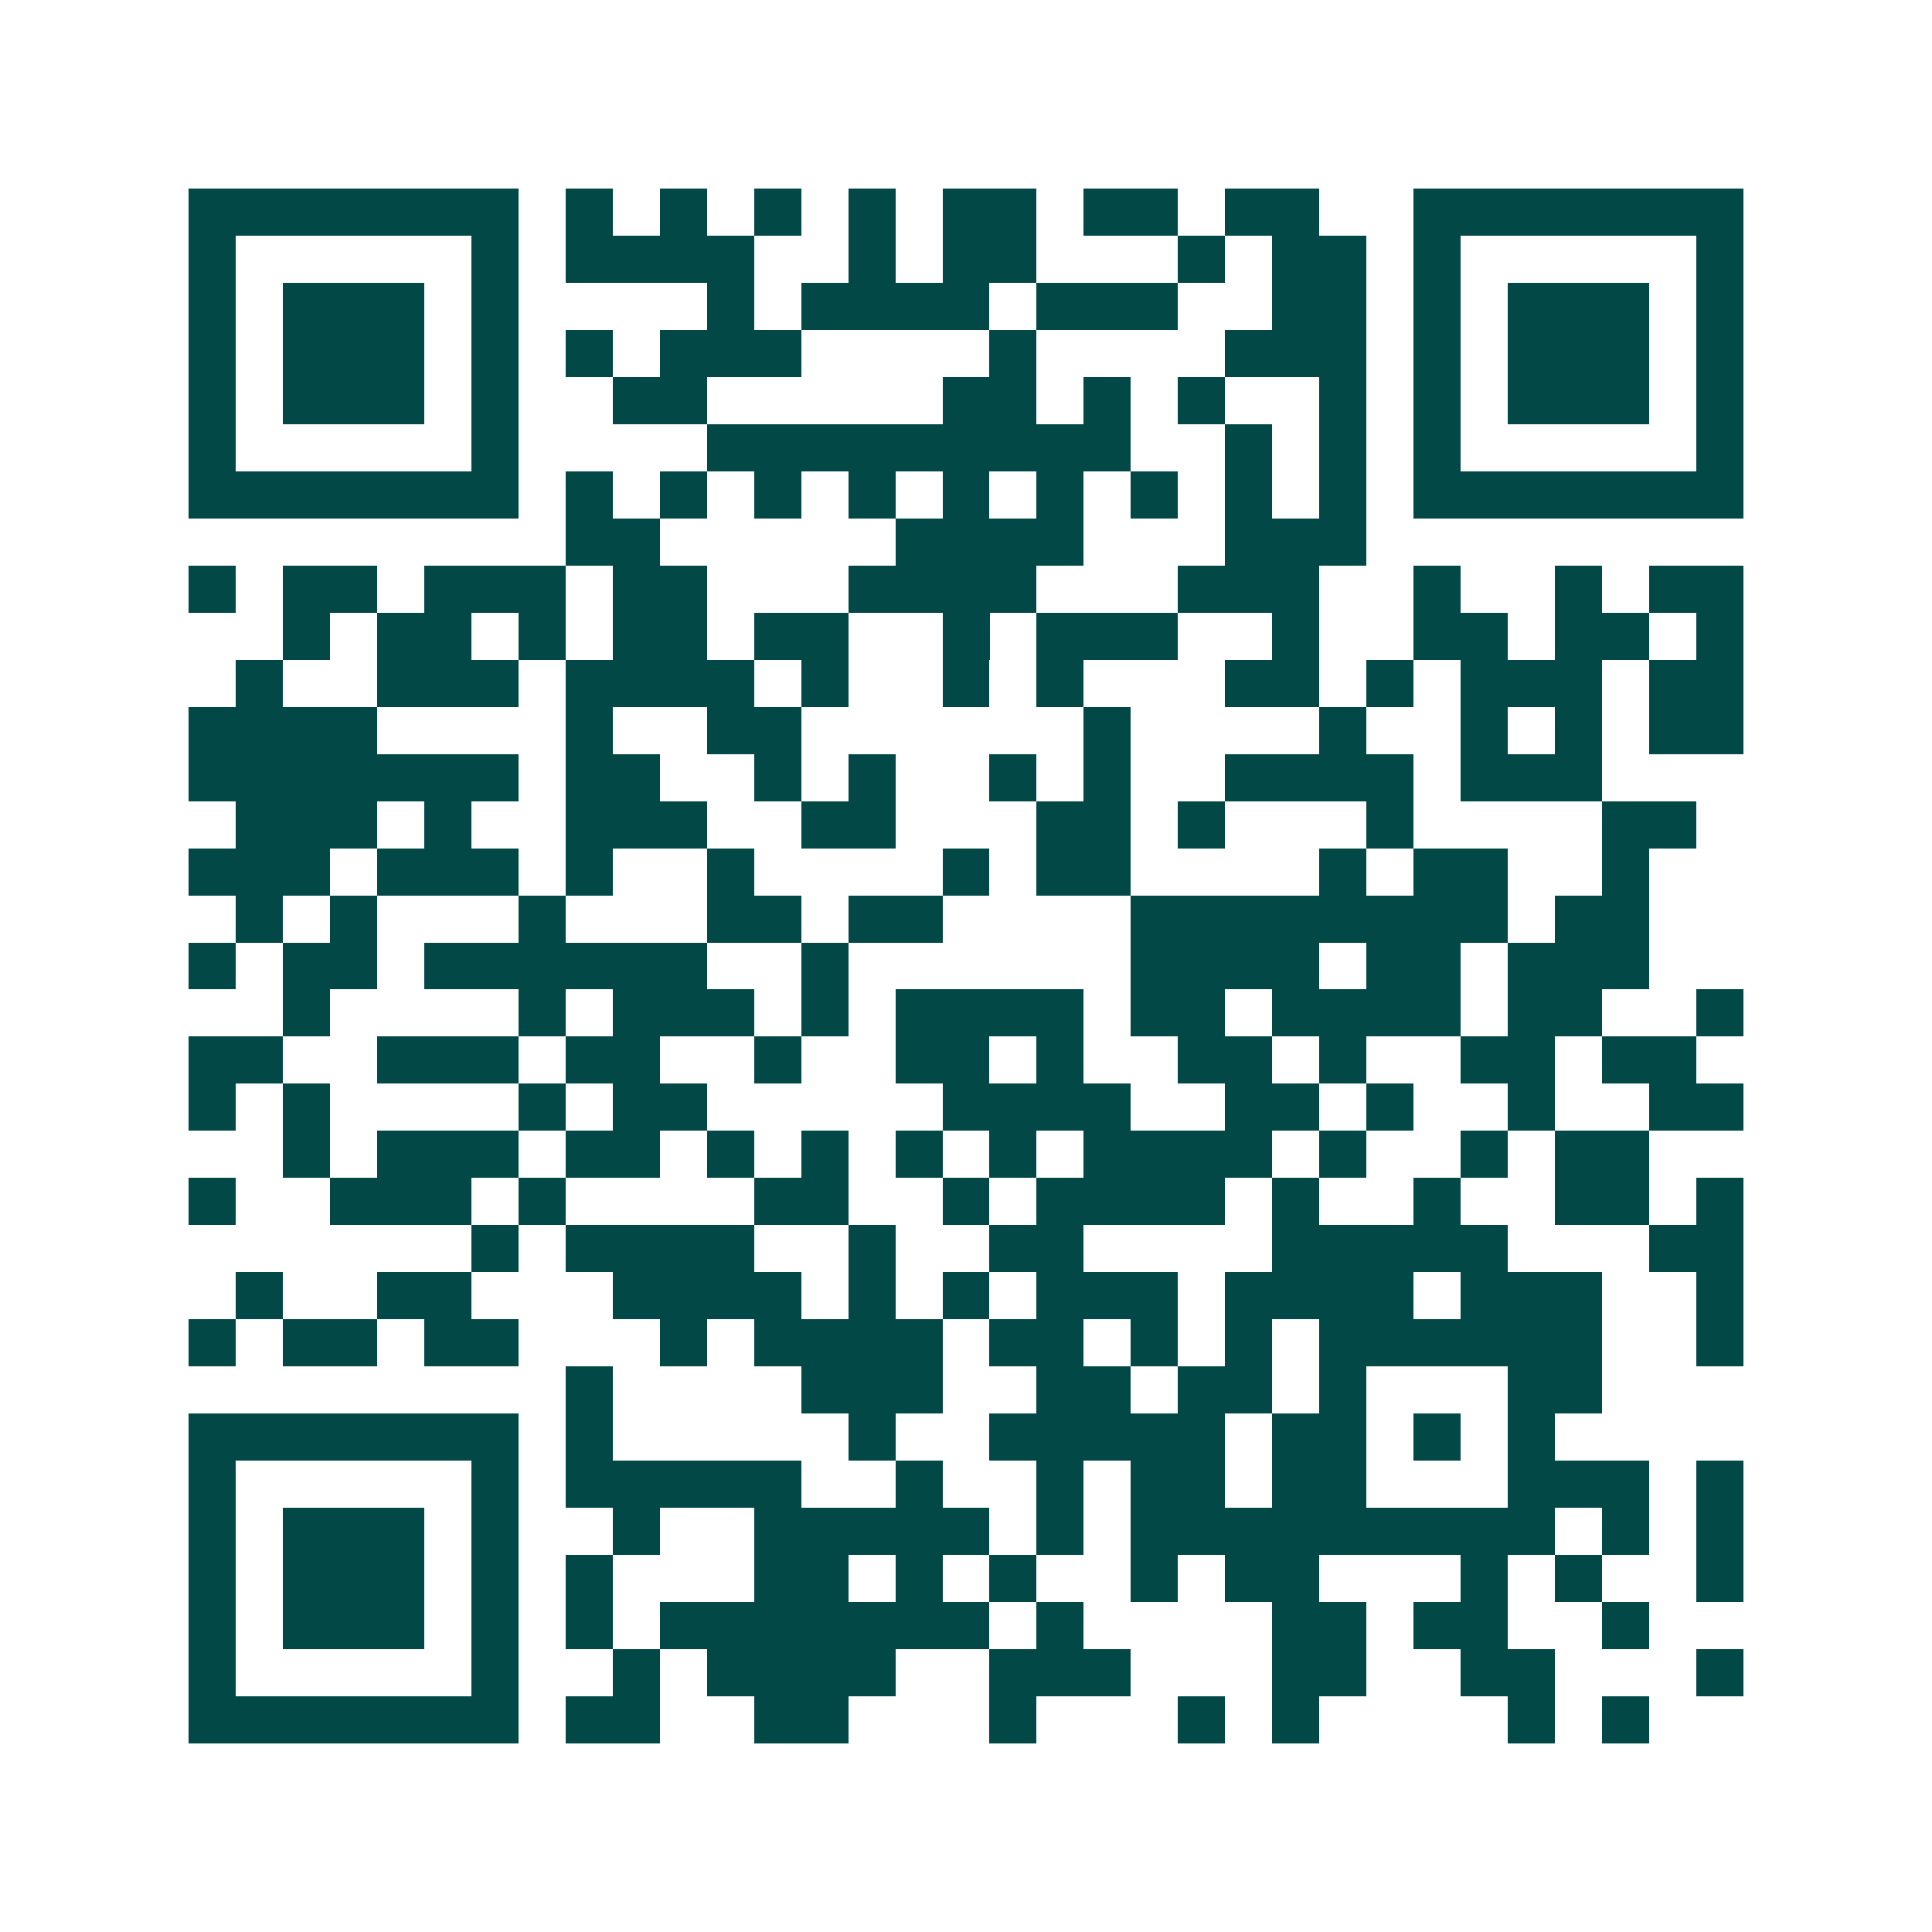 <svg xmlns="http://www.w3.org/2000/svg" width="200" height="200" viewBox="0 0 41 41" shape-rendering="crispEdges"><path fill="#ffffff" d="M0 0h41v41H0z"/><path stroke="#014847" d="M4 4.5h7m1 0h1m1 0h1m1 0h1m1 0h1m1 0h2m1 0h2m1 0h2m2 0h7M4 5.5h1m5 0h1m1 0h4m2 0h1m1 0h2m3 0h1m1 0h2m1 0h1m5 0h1M4 6.5h1m1 0h3m1 0h1m4 0h1m1 0h4m1 0h3m2 0h2m1 0h1m1 0h3m1 0h1M4 7.5h1m1 0h3m1 0h1m1 0h1m1 0h3m4 0h1m4 0h3m1 0h1m1 0h3m1 0h1M4 8.5h1m1 0h3m1 0h1m2 0h2m5 0h2m1 0h1m1 0h1m2 0h1m1 0h1m1 0h3m1 0h1M4 9.5h1m5 0h1m4 0h9m2 0h1m1 0h1m1 0h1m5 0h1M4 10.5h7m1 0h1m1 0h1m1 0h1m1 0h1m1 0h1m1 0h1m1 0h1m1 0h1m1 0h1m1 0h7M12 11.5h2m5 0h4m3 0h3M4 12.5h1m1 0h2m1 0h3m1 0h2m3 0h4m3 0h3m2 0h1m2 0h1m1 0h2M6 13.5h1m1 0h2m1 0h1m1 0h2m1 0h2m2 0h1m1 0h3m2 0h1m2 0h2m1 0h2m1 0h1M5 14.5h1m2 0h3m1 0h4m1 0h1m2 0h1m1 0h1m3 0h2m1 0h1m1 0h3m1 0h2M4 15.5h4m4 0h1m2 0h2m6 0h1m4 0h1m2 0h1m1 0h1m1 0h2M4 16.5h7m1 0h2m2 0h1m1 0h1m2 0h1m1 0h1m2 0h4m1 0h3M5 17.5h3m1 0h1m2 0h3m2 0h2m3 0h2m1 0h1m3 0h1m4 0h2M4 18.5h3m1 0h3m1 0h1m2 0h1m4 0h1m1 0h2m4 0h1m1 0h2m2 0h1M5 19.5h1m1 0h1m3 0h1m3 0h2m1 0h2m4 0h8m1 0h2M4 20.5h1m1 0h2m1 0h6m2 0h1m6 0h4m1 0h2m1 0h3M6 21.5h1m4 0h1m1 0h3m1 0h1m1 0h4m1 0h2m1 0h4m1 0h2m2 0h1M4 22.5h2m2 0h3m1 0h2m2 0h1m2 0h2m1 0h1m2 0h2m1 0h1m2 0h2m1 0h2M4 23.5h1m1 0h1m4 0h1m1 0h2m5 0h4m2 0h2m1 0h1m2 0h1m2 0h2M6 24.5h1m1 0h3m1 0h2m1 0h1m1 0h1m1 0h1m1 0h1m1 0h4m1 0h1m2 0h1m1 0h2M4 25.5h1m2 0h3m1 0h1m4 0h2m2 0h1m1 0h4m1 0h1m2 0h1m2 0h2m1 0h1M10 26.5h1m1 0h4m2 0h1m2 0h2m4 0h5m3 0h2M5 27.5h1m2 0h2m3 0h4m1 0h1m1 0h1m1 0h3m1 0h4m1 0h3m2 0h1M4 28.5h1m1 0h2m1 0h2m3 0h1m1 0h4m1 0h2m1 0h1m1 0h1m1 0h6m2 0h1M12 29.5h1m4 0h3m2 0h2m1 0h2m1 0h1m3 0h2M4 30.5h7m1 0h1m5 0h1m2 0h5m1 0h2m1 0h1m1 0h1M4 31.5h1m5 0h1m1 0h5m2 0h1m2 0h1m1 0h2m1 0h2m3 0h3m1 0h1M4 32.5h1m1 0h3m1 0h1m2 0h1m2 0h5m1 0h1m1 0h9m1 0h1m1 0h1M4 33.5h1m1 0h3m1 0h1m1 0h1m3 0h2m1 0h1m1 0h1m2 0h1m1 0h2m3 0h1m1 0h1m2 0h1M4 34.5h1m1 0h3m1 0h1m1 0h1m1 0h7m1 0h1m4 0h2m1 0h2m2 0h1M4 35.5h1m5 0h1m2 0h1m1 0h4m2 0h3m3 0h2m2 0h2m3 0h1M4 36.5h7m1 0h2m2 0h2m3 0h1m3 0h1m1 0h1m4 0h1m1 0h1"/></svg>
